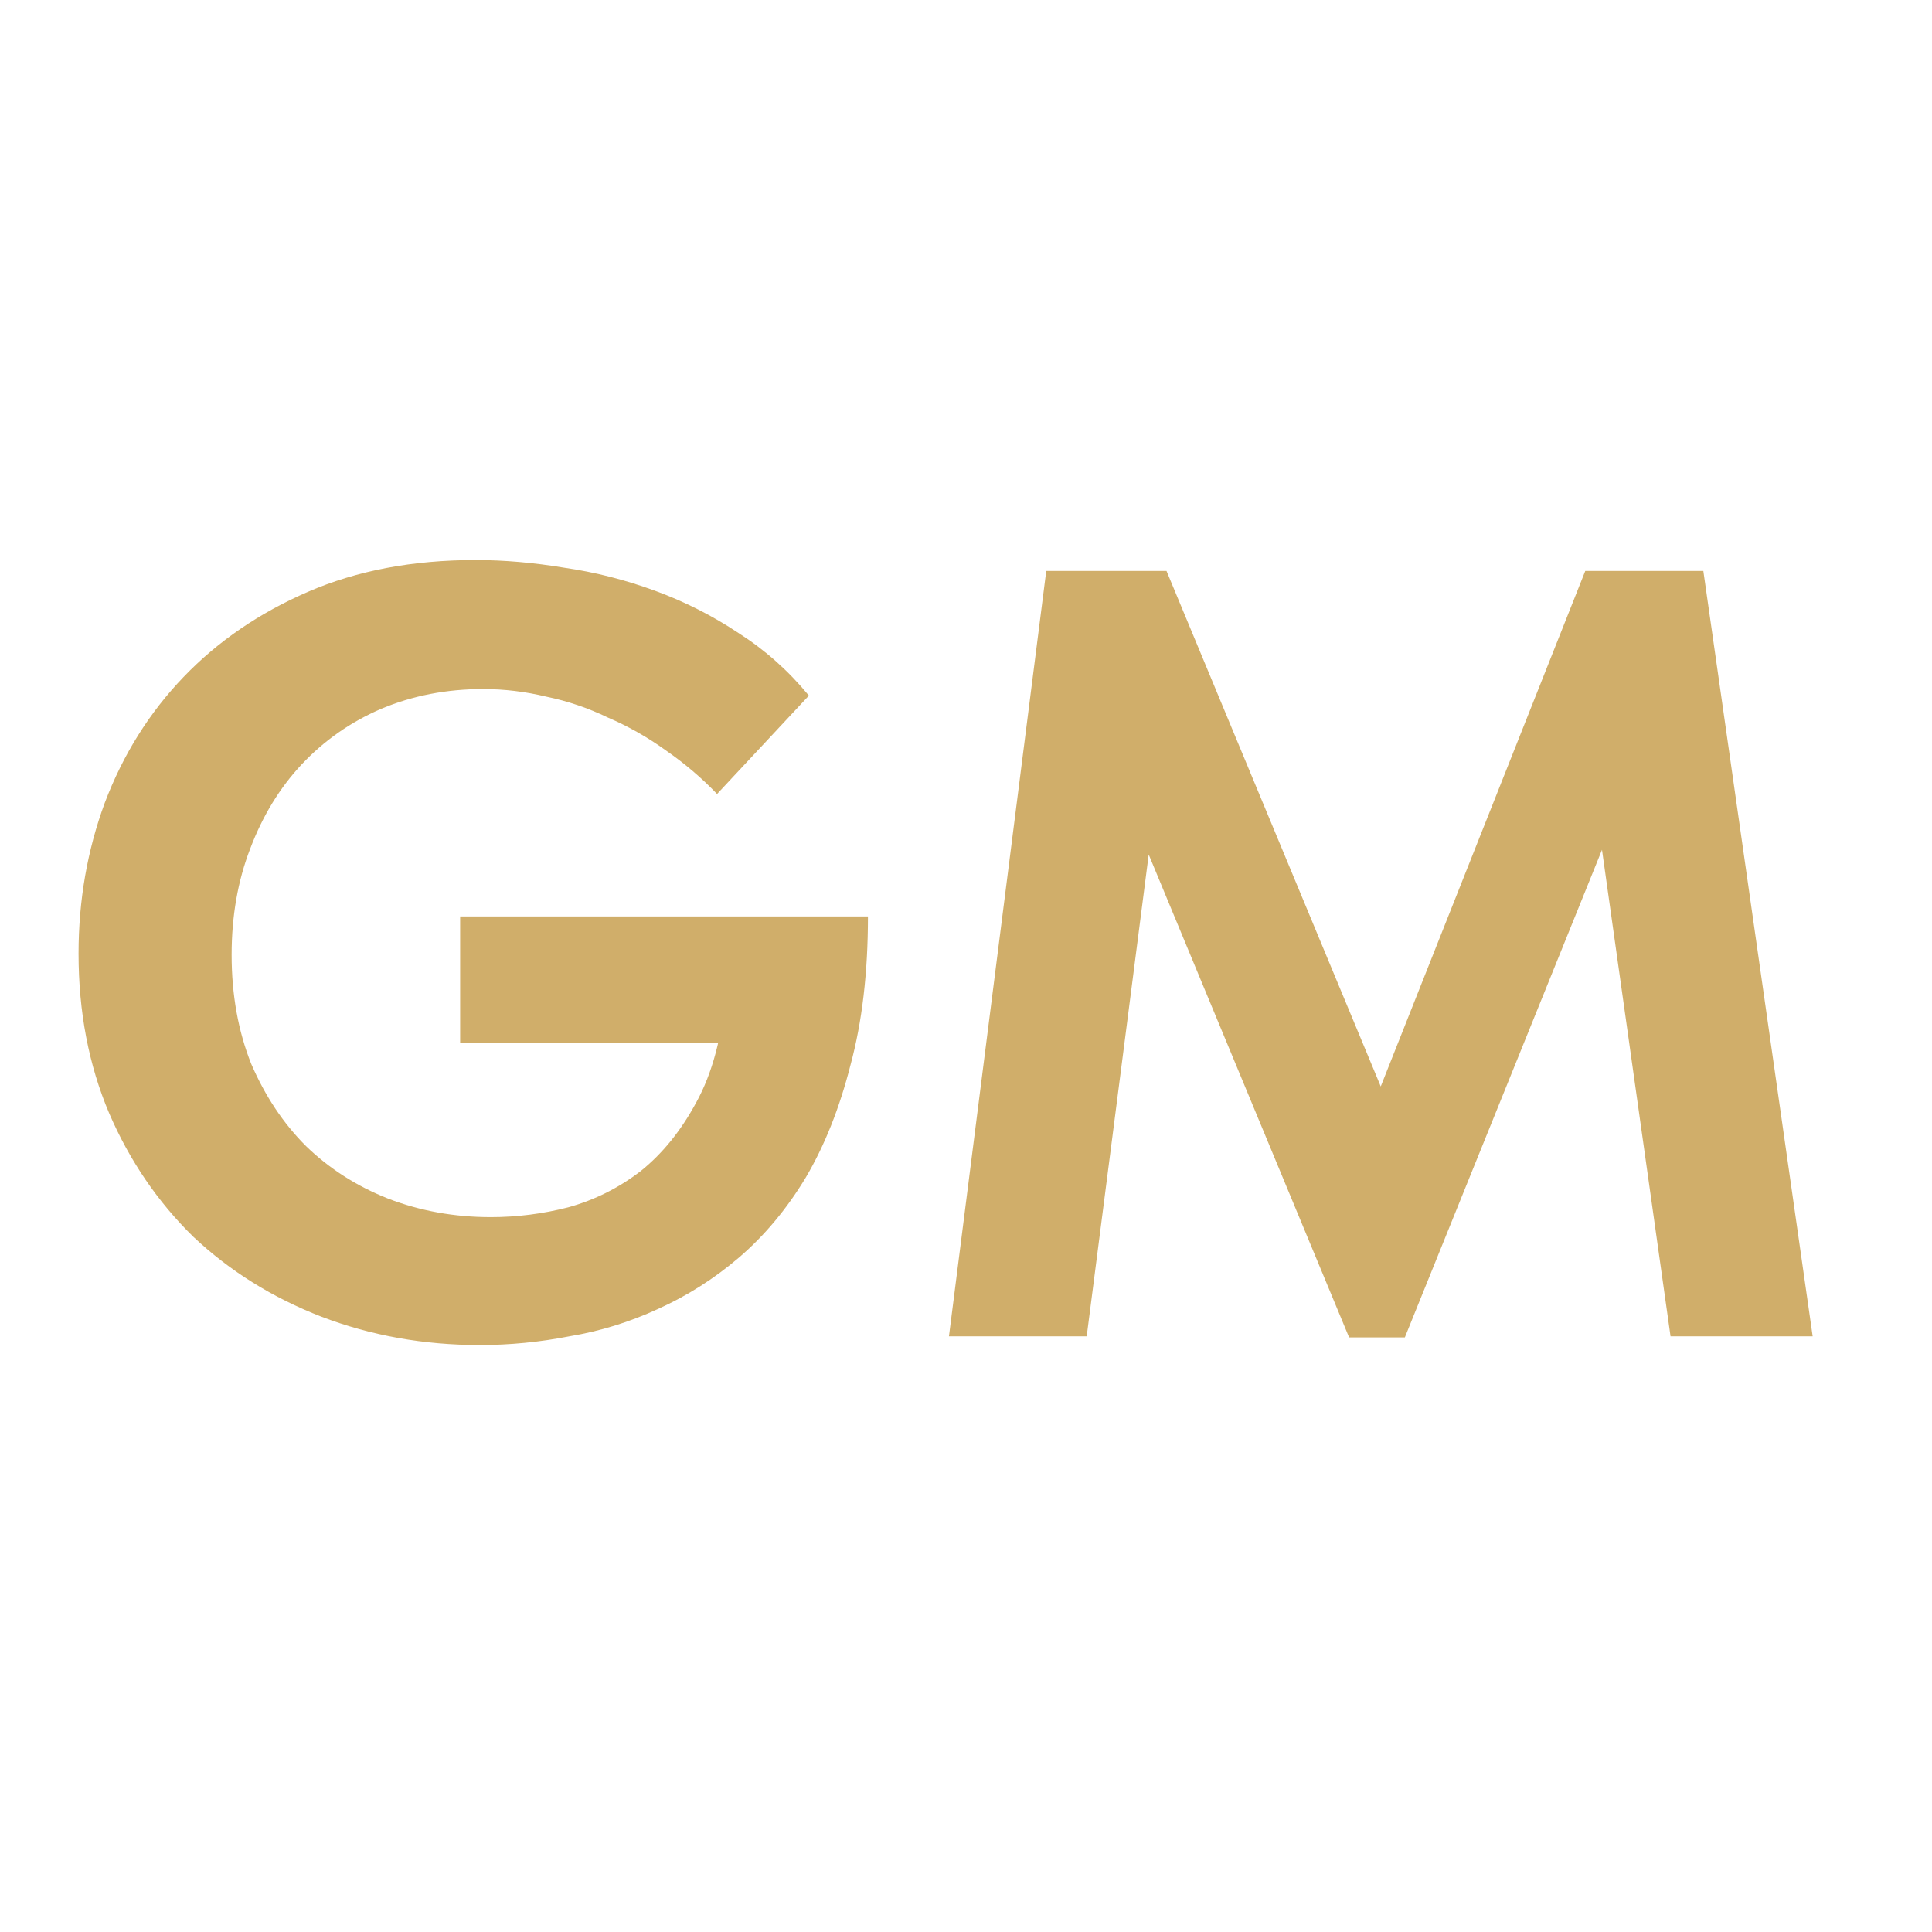 <?xml version="1.0" encoding="UTF-8"?> <svg xmlns="http://www.w3.org/2000/svg" width="120" height="120" viewBox="0 0 120 120" fill="none"><path d="M29.802 83.543C26.316 83.543 23.034 82.955 19.955 81.778C16.922 80.601 14.274 78.948 12.01 76.82C9.792 74.647 8.049 72.089 6.781 69.147C5.513 66.159 4.879 62.854 4.879 59.232C4.879 55.927 5.423 52.803 6.509 49.861C7.641 46.873 9.271 44.269 11.399 42.051C13.527 39.833 16.107 38.067 19.14 36.754C22.174 35.441 25.637 34.785 29.53 34.785C31.296 34.785 33.13 34.943 35.031 35.26C36.932 35.532 38.811 36.007 40.667 36.686C42.523 37.365 44.267 38.248 45.896 39.335C47.526 40.376 48.975 41.666 50.242 43.206L44.538 49.317C43.587 48.321 42.523 47.416 41.346 46.601C40.215 45.786 39.015 45.107 37.747 44.564C36.525 43.975 35.257 43.545 33.944 43.273C32.632 42.956 31.319 42.798 30.006 42.798C27.742 42.798 25.637 43.206 23.69 44.02C21.789 44.835 20.136 45.99 18.733 47.484C17.375 48.932 16.311 50.675 15.541 52.713C14.771 54.705 14.387 56.9 14.387 59.3C14.387 61.79 14.794 64.053 15.609 66.091C16.469 68.083 17.601 69.78 19.005 71.184C20.453 72.587 22.151 73.674 24.098 74.444C26.09 75.213 28.217 75.598 30.481 75.598C32.111 75.598 33.718 75.394 35.303 74.987C36.932 74.534 38.426 73.787 39.785 72.746C41.143 71.659 42.297 70.233 43.248 68.468C44.244 66.657 44.855 64.37 45.081 61.609L48.002 64.8H28.58V56.923H53.91C53.91 60.409 53.547 63.488 52.823 66.159C52.144 68.83 51.216 71.161 50.039 73.153C48.862 75.1 47.481 76.752 45.896 78.111C44.357 79.424 42.682 80.487 40.871 81.302C39.105 82.117 37.272 82.683 35.37 83C33.514 83.362 31.658 83.543 29.802 83.543ZM58.941 83L64.984 35.464H72.454L88.005 72.882L83.456 73.289L98.463 35.464H105.798L112.588 83H103.76L98.871 48.299H101.316L87.258 83.068H83.795L69.534 48.706H71.911L67.497 83H58.941Z" fill="#D0AE6A"></path></svg> 